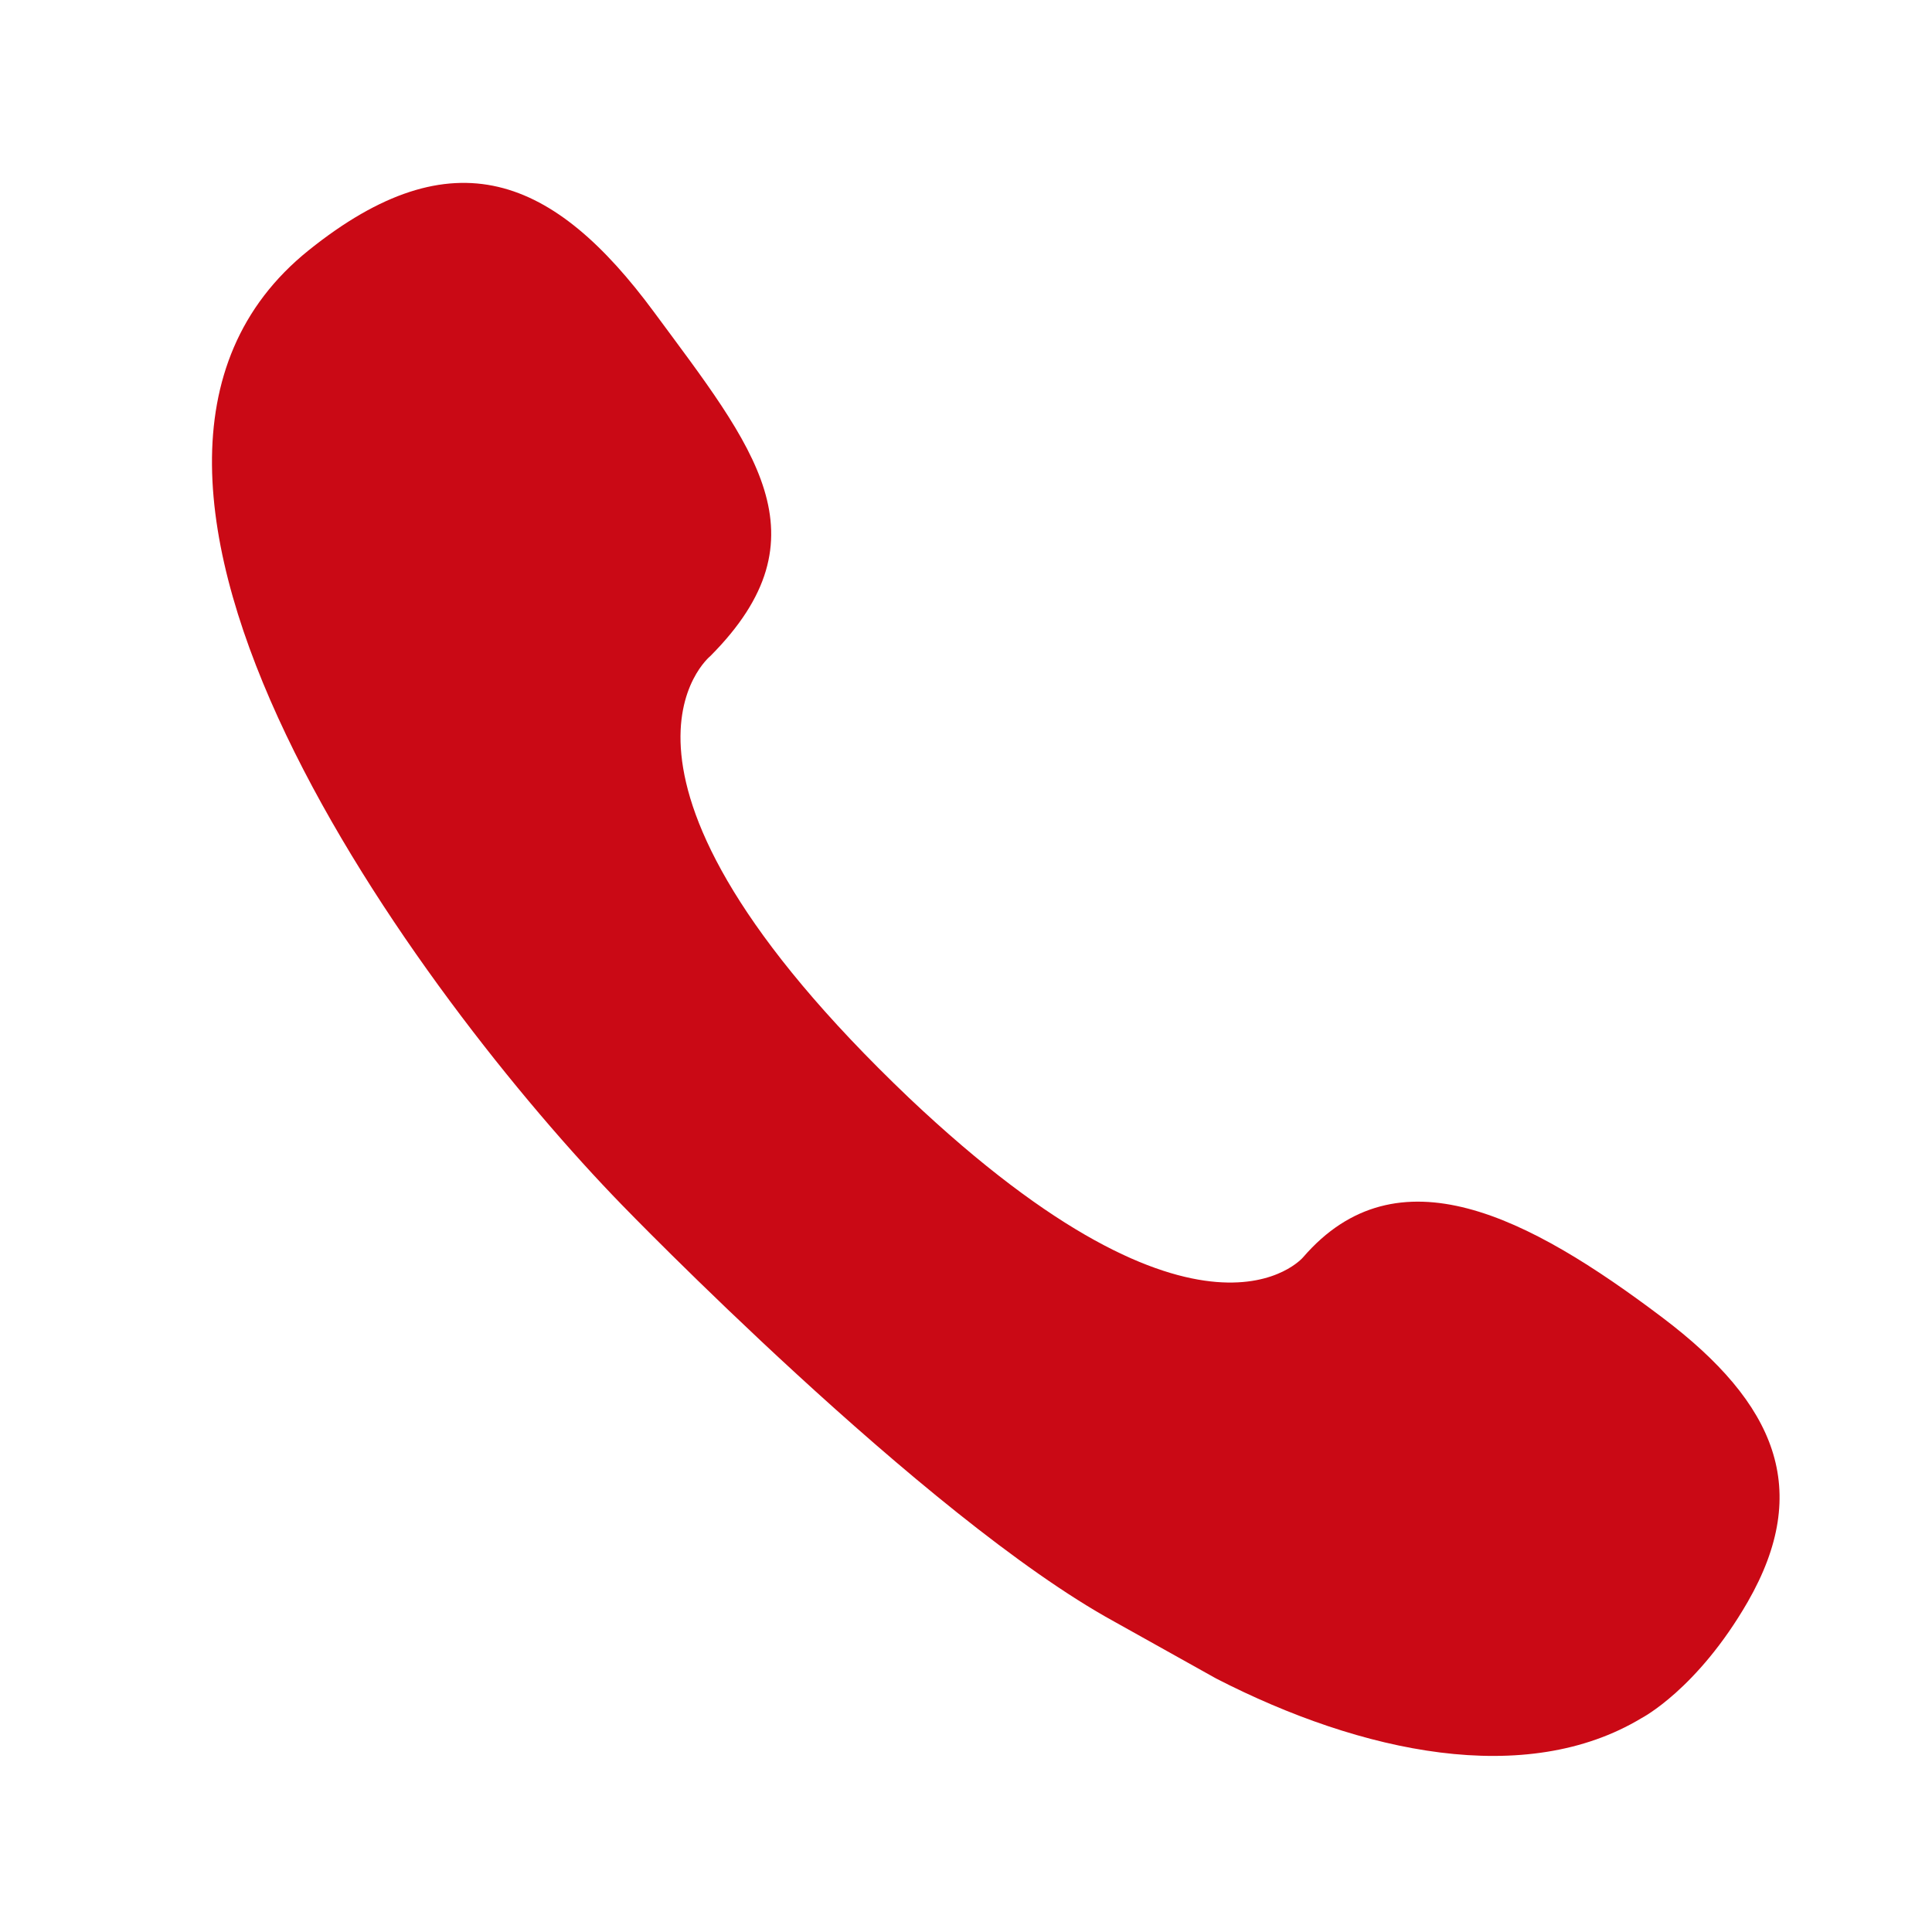 <svg width="16" height="16" viewBox="0 0 16 16" fill="none" xmlns="http://www.w3.org/2000/svg">
<path d="M14.474 13.266C15.007 12.338 14.712 11.625 13.768 10.912C12.657 10.073 11.572 9.509 10.792 10.412C10.792 10.412 9.964 11.398 7.528 9.092C4.694 6.391 5.883 5.433 5.883 5.433C6.869 4.442 6.242 3.703 5.416 2.584C4.59 1.465 3.755 1.11 2.556 2.073C0.247 3.928 3.503 8.284 5.15 9.978L5.15 9.978C5.15 9.978 7.653 12.567 9.229 13.43L10.072 13.901C11.28 14.521 12.638 14.805 13.594 14.229C13.594 14.229 14.055 13.992 14.474 13.266Z" fill="#CA0915"/>
</svg>
